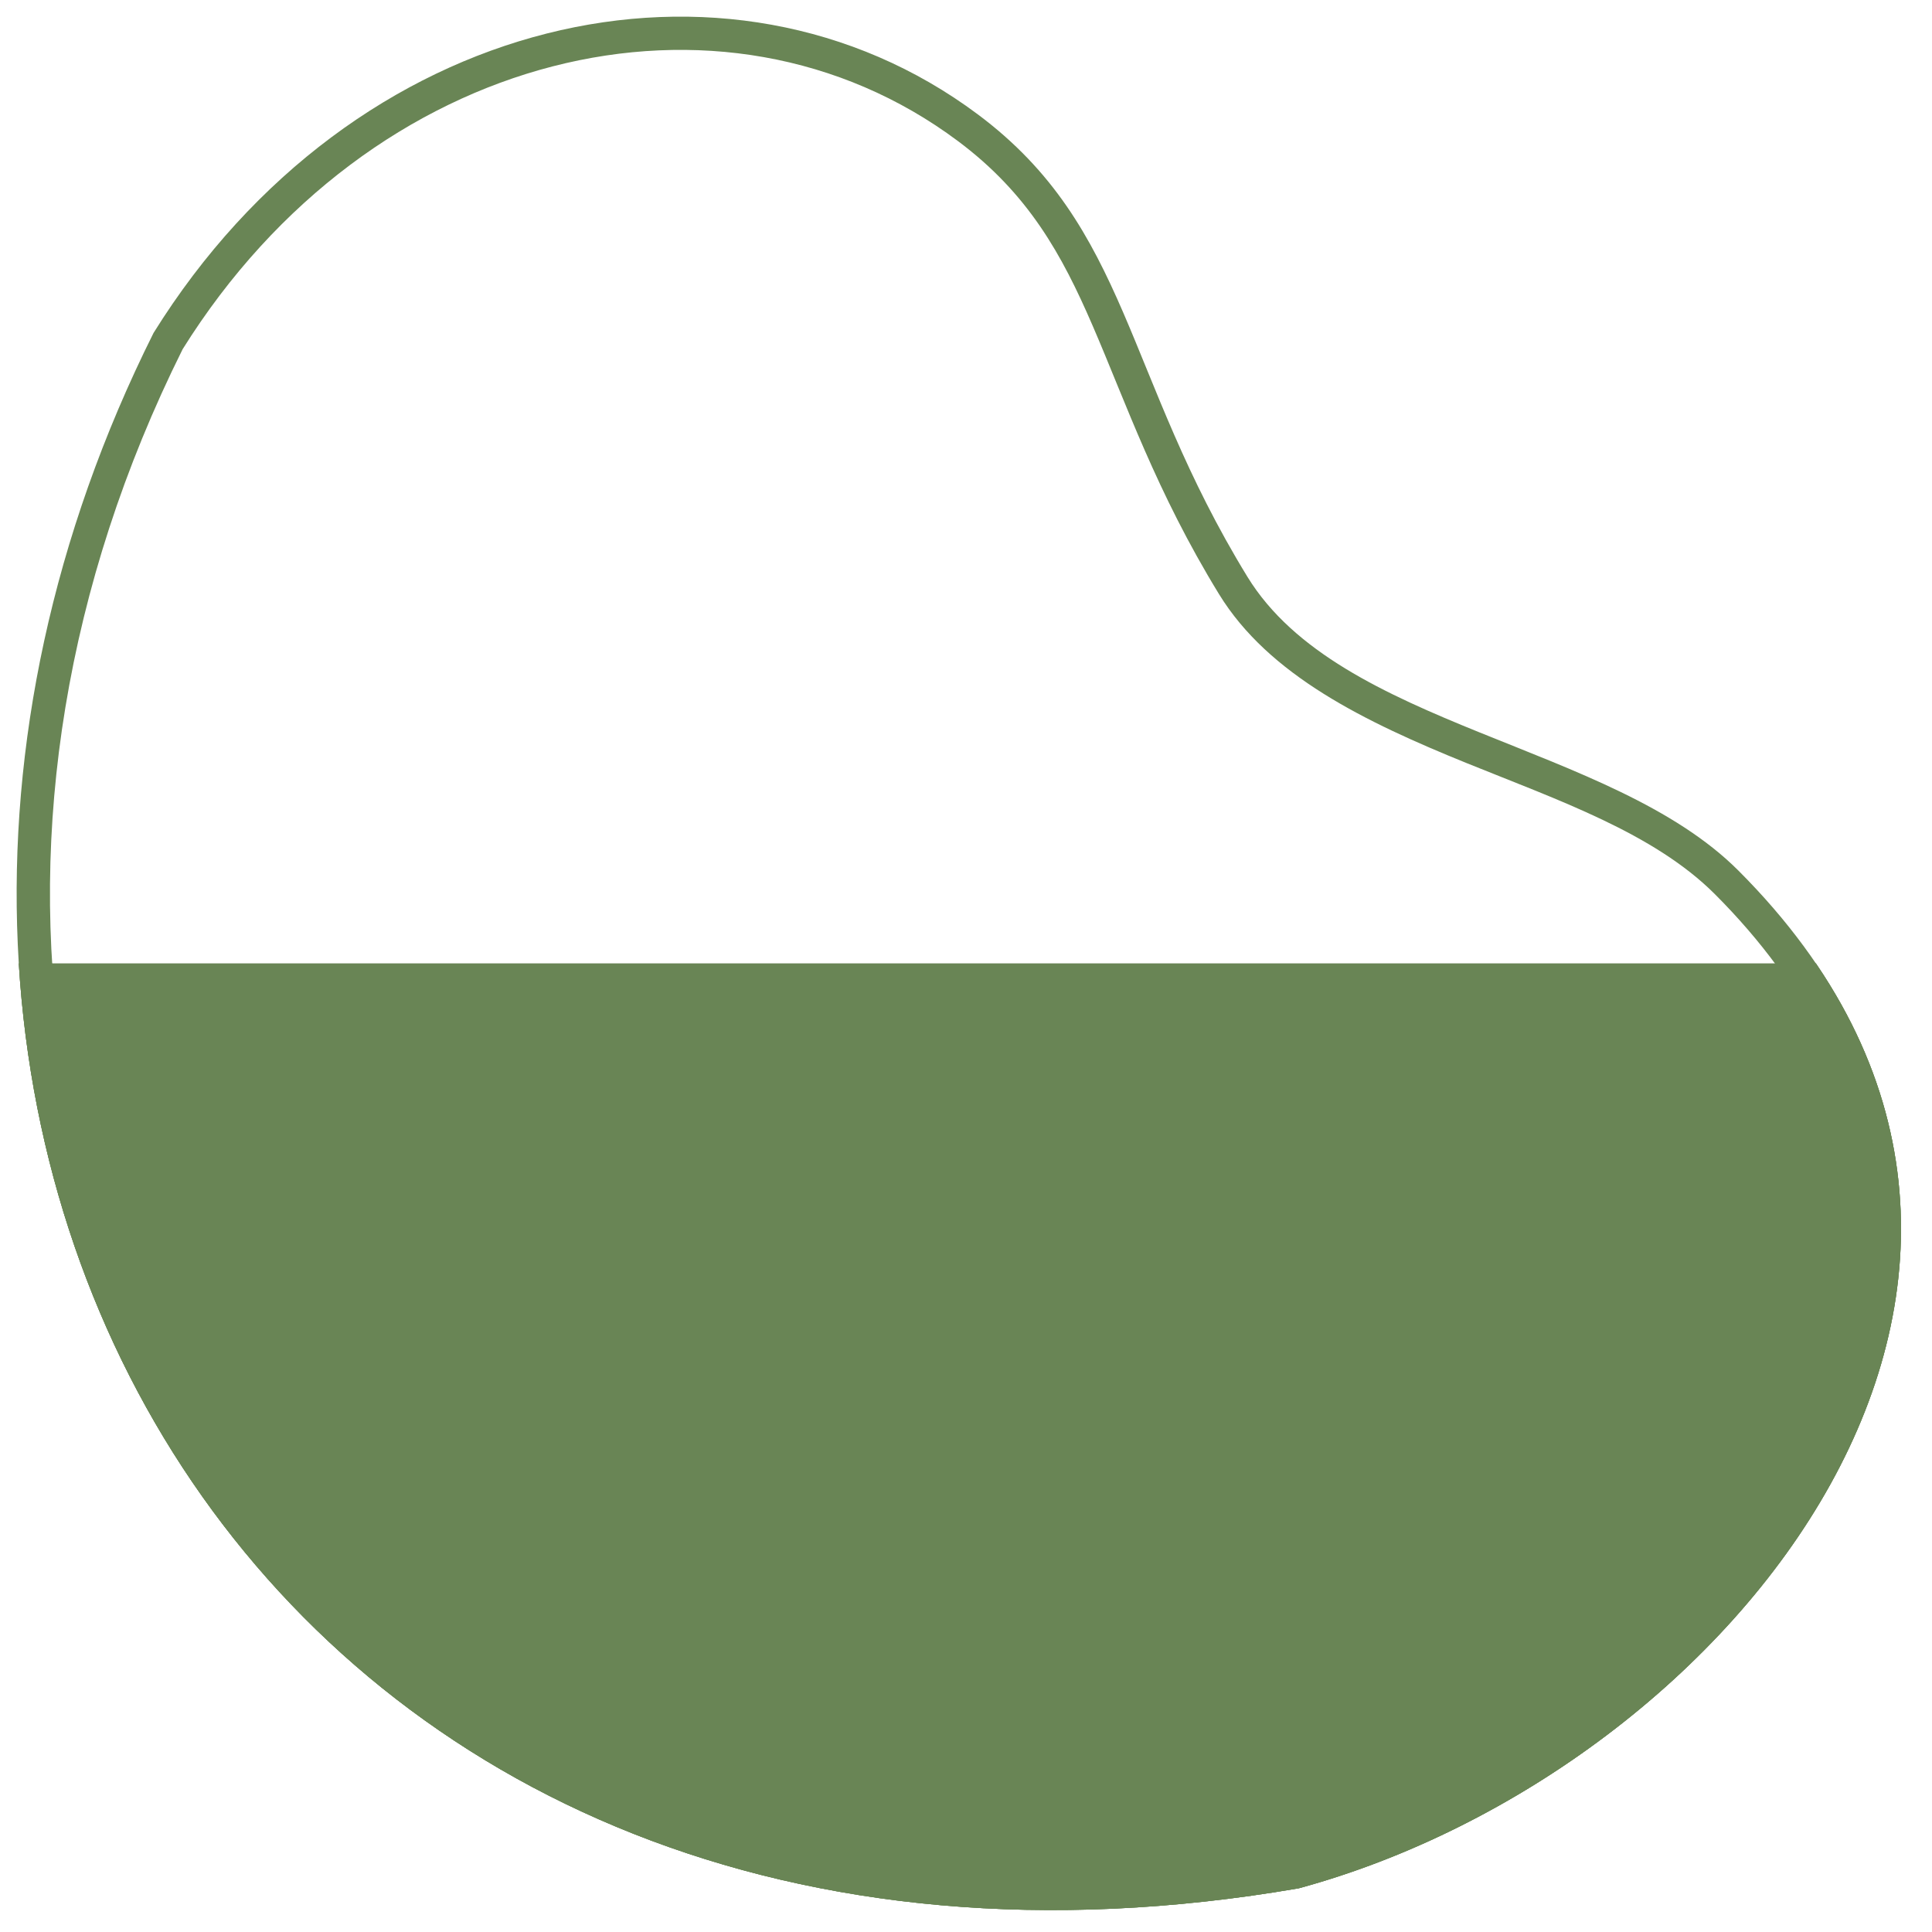 <?xml version="1.0" encoding="UTF-8" standalone="no"?>
<!DOCTYPE svg PUBLIC "-//W3C//DTD SVG 1.1//EN" "http://www.w3.org/Graphics/SVG/1.1/DTD/svg11.dtd">
<svg width="100%" height="100%" viewBox="0 0 133 133" version="1.1" xmlns="http://www.w3.org/2000/svg" xmlns:xlink="http://www.w3.org/1999/xlink" xml:space="preserve" xmlns:serif="http://www.serif.com/" style="fill-rule:evenodd;clip-rule:evenodd;stroke-linejoin:round;stroke-miterlimit:2;">
    <g id="Artboard1" transform="matrix(1,0,0,1,-189.994,-98.898)">
        <rect x="189.994" y="98.898" width="132.012" height="132.638" style="fill:none;"/>
        <g>
            <g transform="matrix(1,0,0,1,157.857,22.823)">
                <path d="M42.707,98.995C14.693,155.072 51.522,218.143 121.55,206.065C151.416,197.944 179.181,163.375 151.803,136C143.017,127.215 124.394,126.194 118.007,115.776C109.491,101.885 109.903,91.751 99.446,83.945C82.257,71.113 56.43,76.925 42.707,98.995ZM44.709,100.115C57.66,79.384 81.895,73.703 98.075,85.781C102.939,89.412 105.241,93.609 107.351,98.488C109.656,103.818 111.727,109.916 116.054,116.974C119.483,122.568 126.108,125.773 133.145,128.625C139.402,131.161 145.987,133.426 150.182,137.621C176.12,163.555 149.352,196.063 121.062,203.823C93.918,208.477 71.908,201.577 57.018,188.048C34.694,167.762 28.469,132.725 44.705,100.124L44.709,100.115Z" style="fill:rgb(105,133,85);"/>
            </g>
            <g transform="matrix(1,0,0,1,157.857,22.823)">
                <clipPath id="_clip1">
                    <rect x="33.283" y="142.394" width="129.721" height="65.173"/>
                </clipPath>
                <g clip-path="url(#_clip1)">
                    <path d="M42.707,98.995C14.693,155.072 51.522,218.143 121.55,206.065C151.416,197.944 179.181,163.375 151.803,136C143.017,127.215 124.394,126.194 118.007,115.776C109.491,101.885 109.903,91.751 99.446,83.945C82.257,71.113 56.43,76.925 42.707,98.995Z" style="fill:rgb(105,133,85);"/>
                    <path d="M42.707,98.995C14.693,155.072 51.522,218.143 121.55,206.065C151.416,197.944 179.181,163.375 151.803,136C143.017,127.215 124.394,126.194 118.007,115.776C109.491,101.885 109.903,91.751 99.446,83.945C82.257,71.113 56.43,76.925 42.707,98.995ZM44.709,100.115C57.66,79.384 81.895,73.703 98.075,85.781C102.939,89.412 105.241,93.609 107.351,98.488C109.656,103.818 111.727,109.916 116.054,116.974C119.483,122.568 126.108,125.773 133.145,128.625C139.402,131.161 145.987,133.426 150.182,137.621C176.12,163.555 149.352,196.063 121.062,203.823C93.918,208.477 71.908,201.577 57.018,188.048C34.694,167.762 28.469,132.725 44.705,100.124L44.709,100.115Z" style="fill:rgb(105,133,85);"/>
                </g>
            </g>
        </g>
    </g>
</svg>
